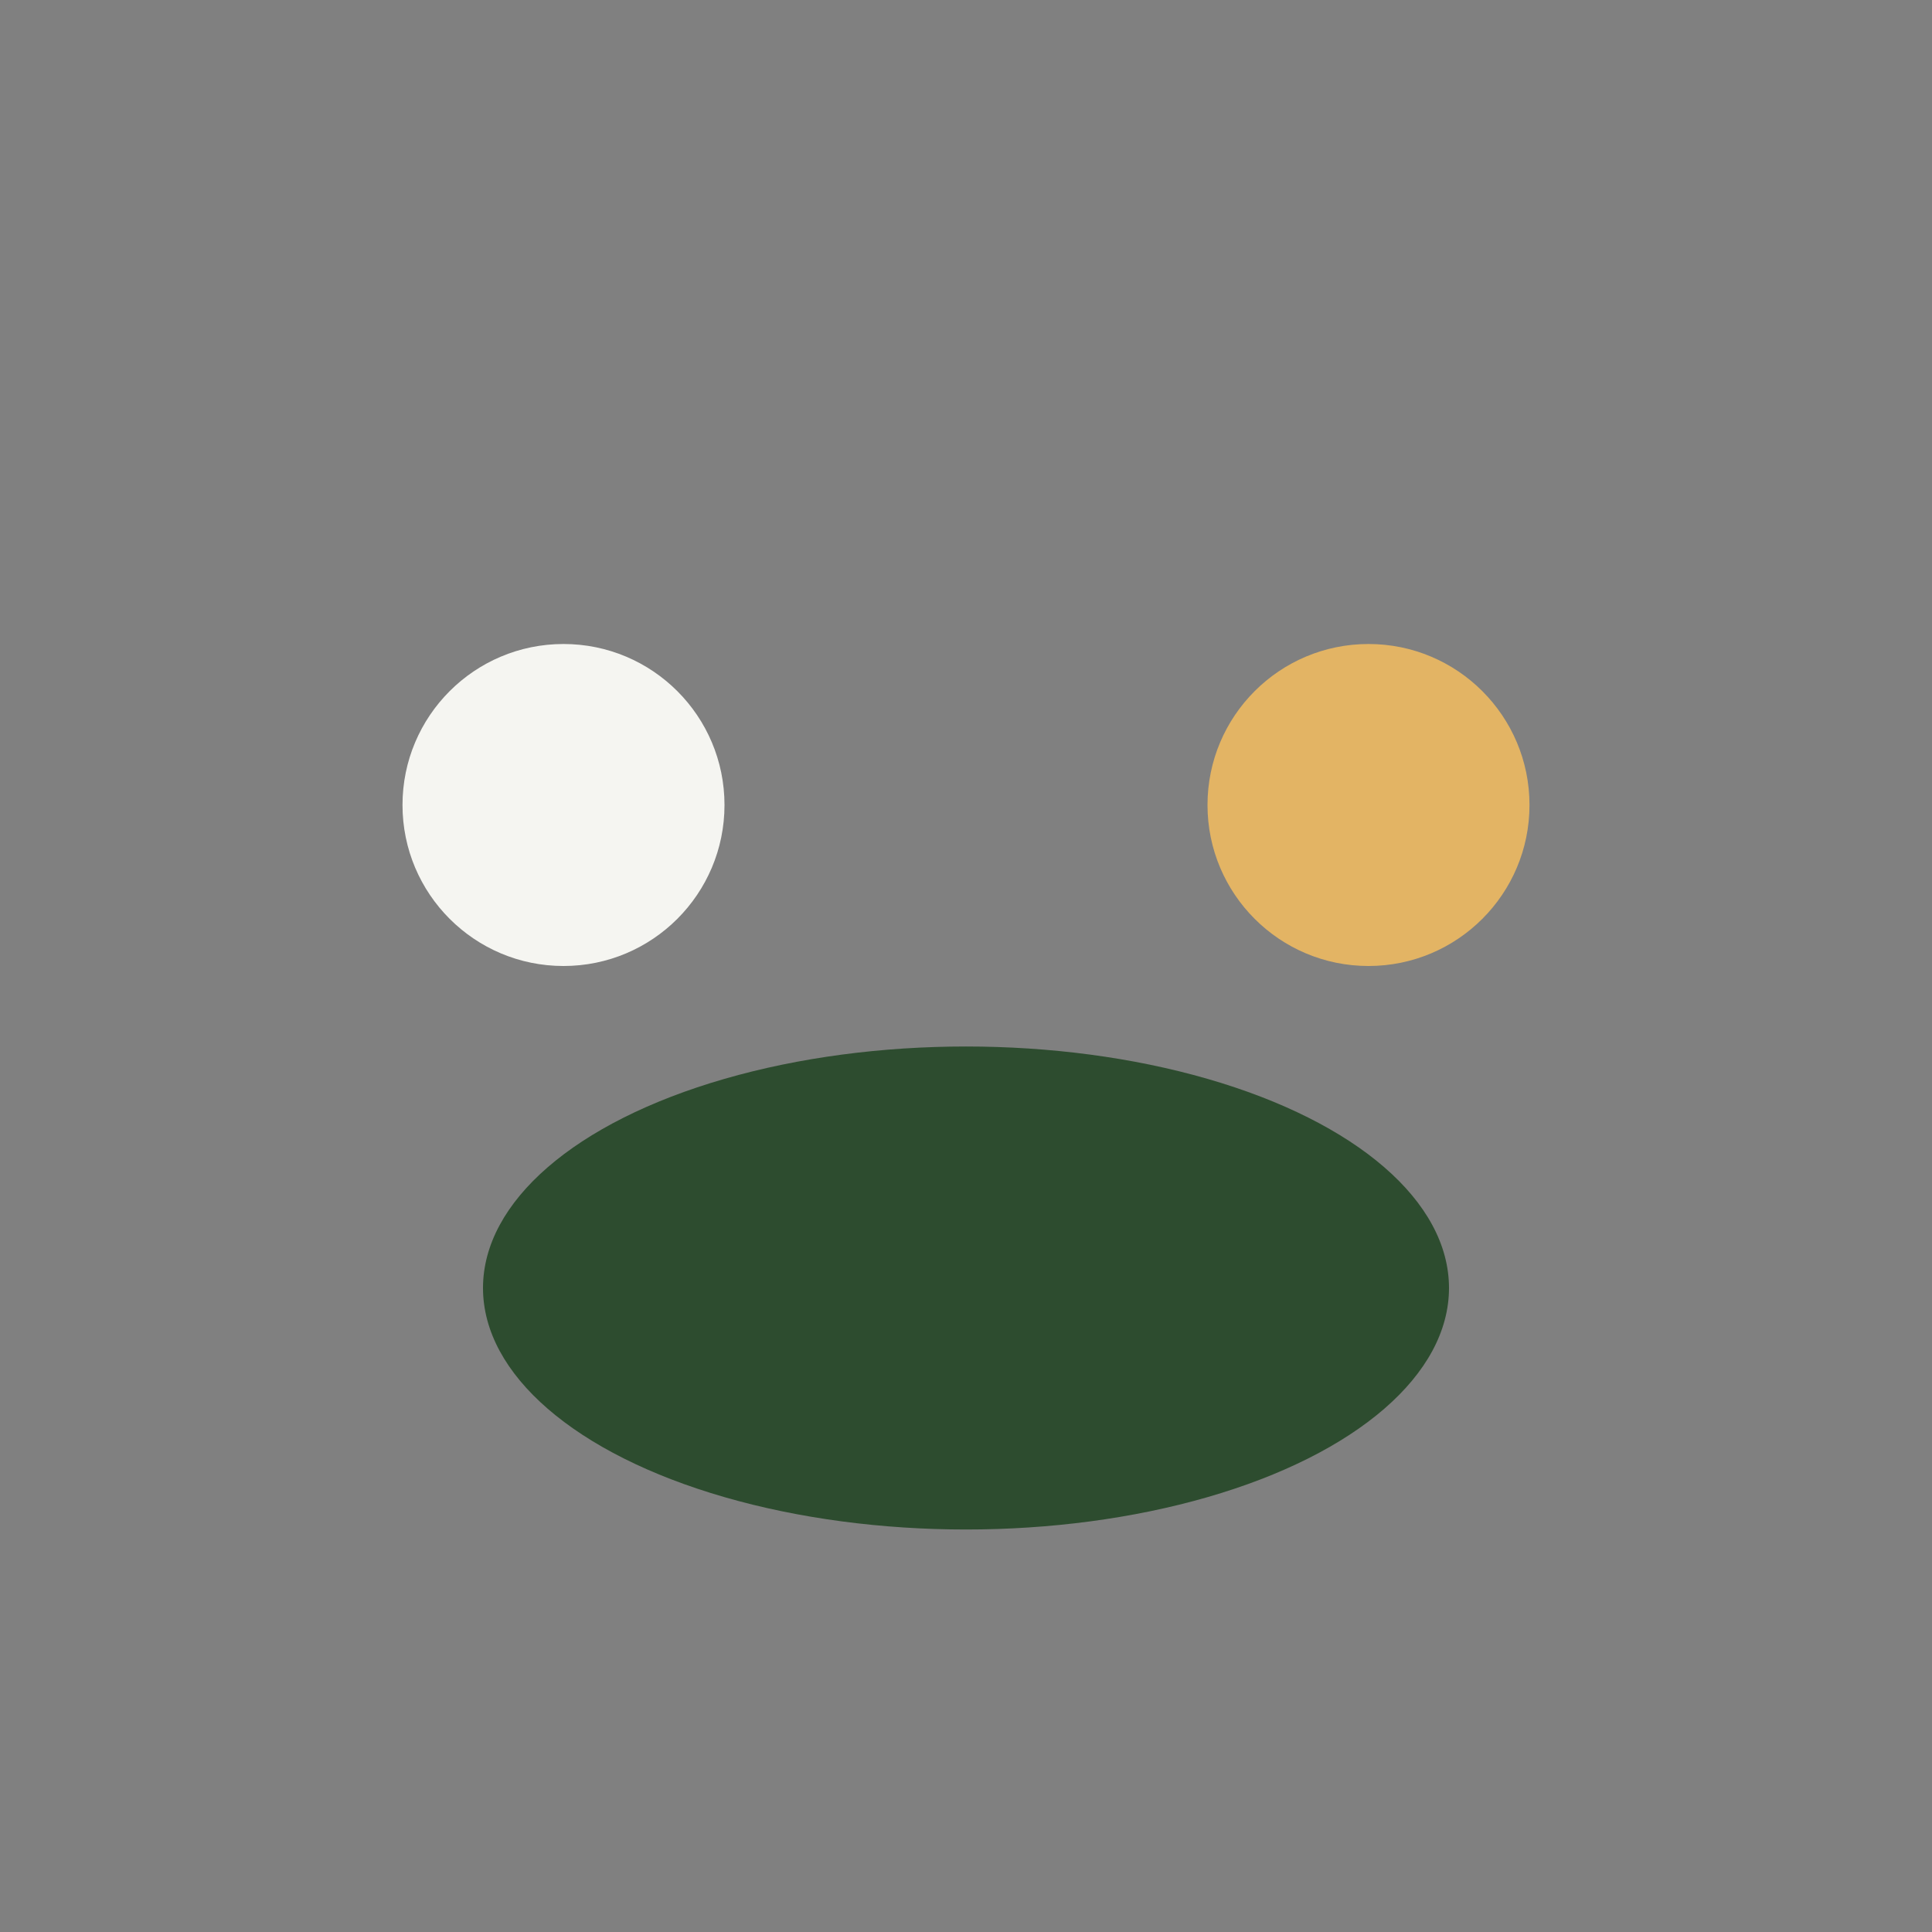 <?xml version="1.0" encoding="UTF-8"?>
<svg xmlns="http://www.w3.org/2000/svg" viewBox="0 0 24 24" width="24" height="24"><rect x="0" y="0" width="24" height="24" fill="#808080" stroke="none"/><circle cx="7" cy="10" r="2" fill="#F5F5F1"/><circle cx="17" cy="10" r="2" fill="#E3B464"/><ellipse cx="12" cy="16" rx="6" ry="3" fill="#2D4C2F"/></svg>